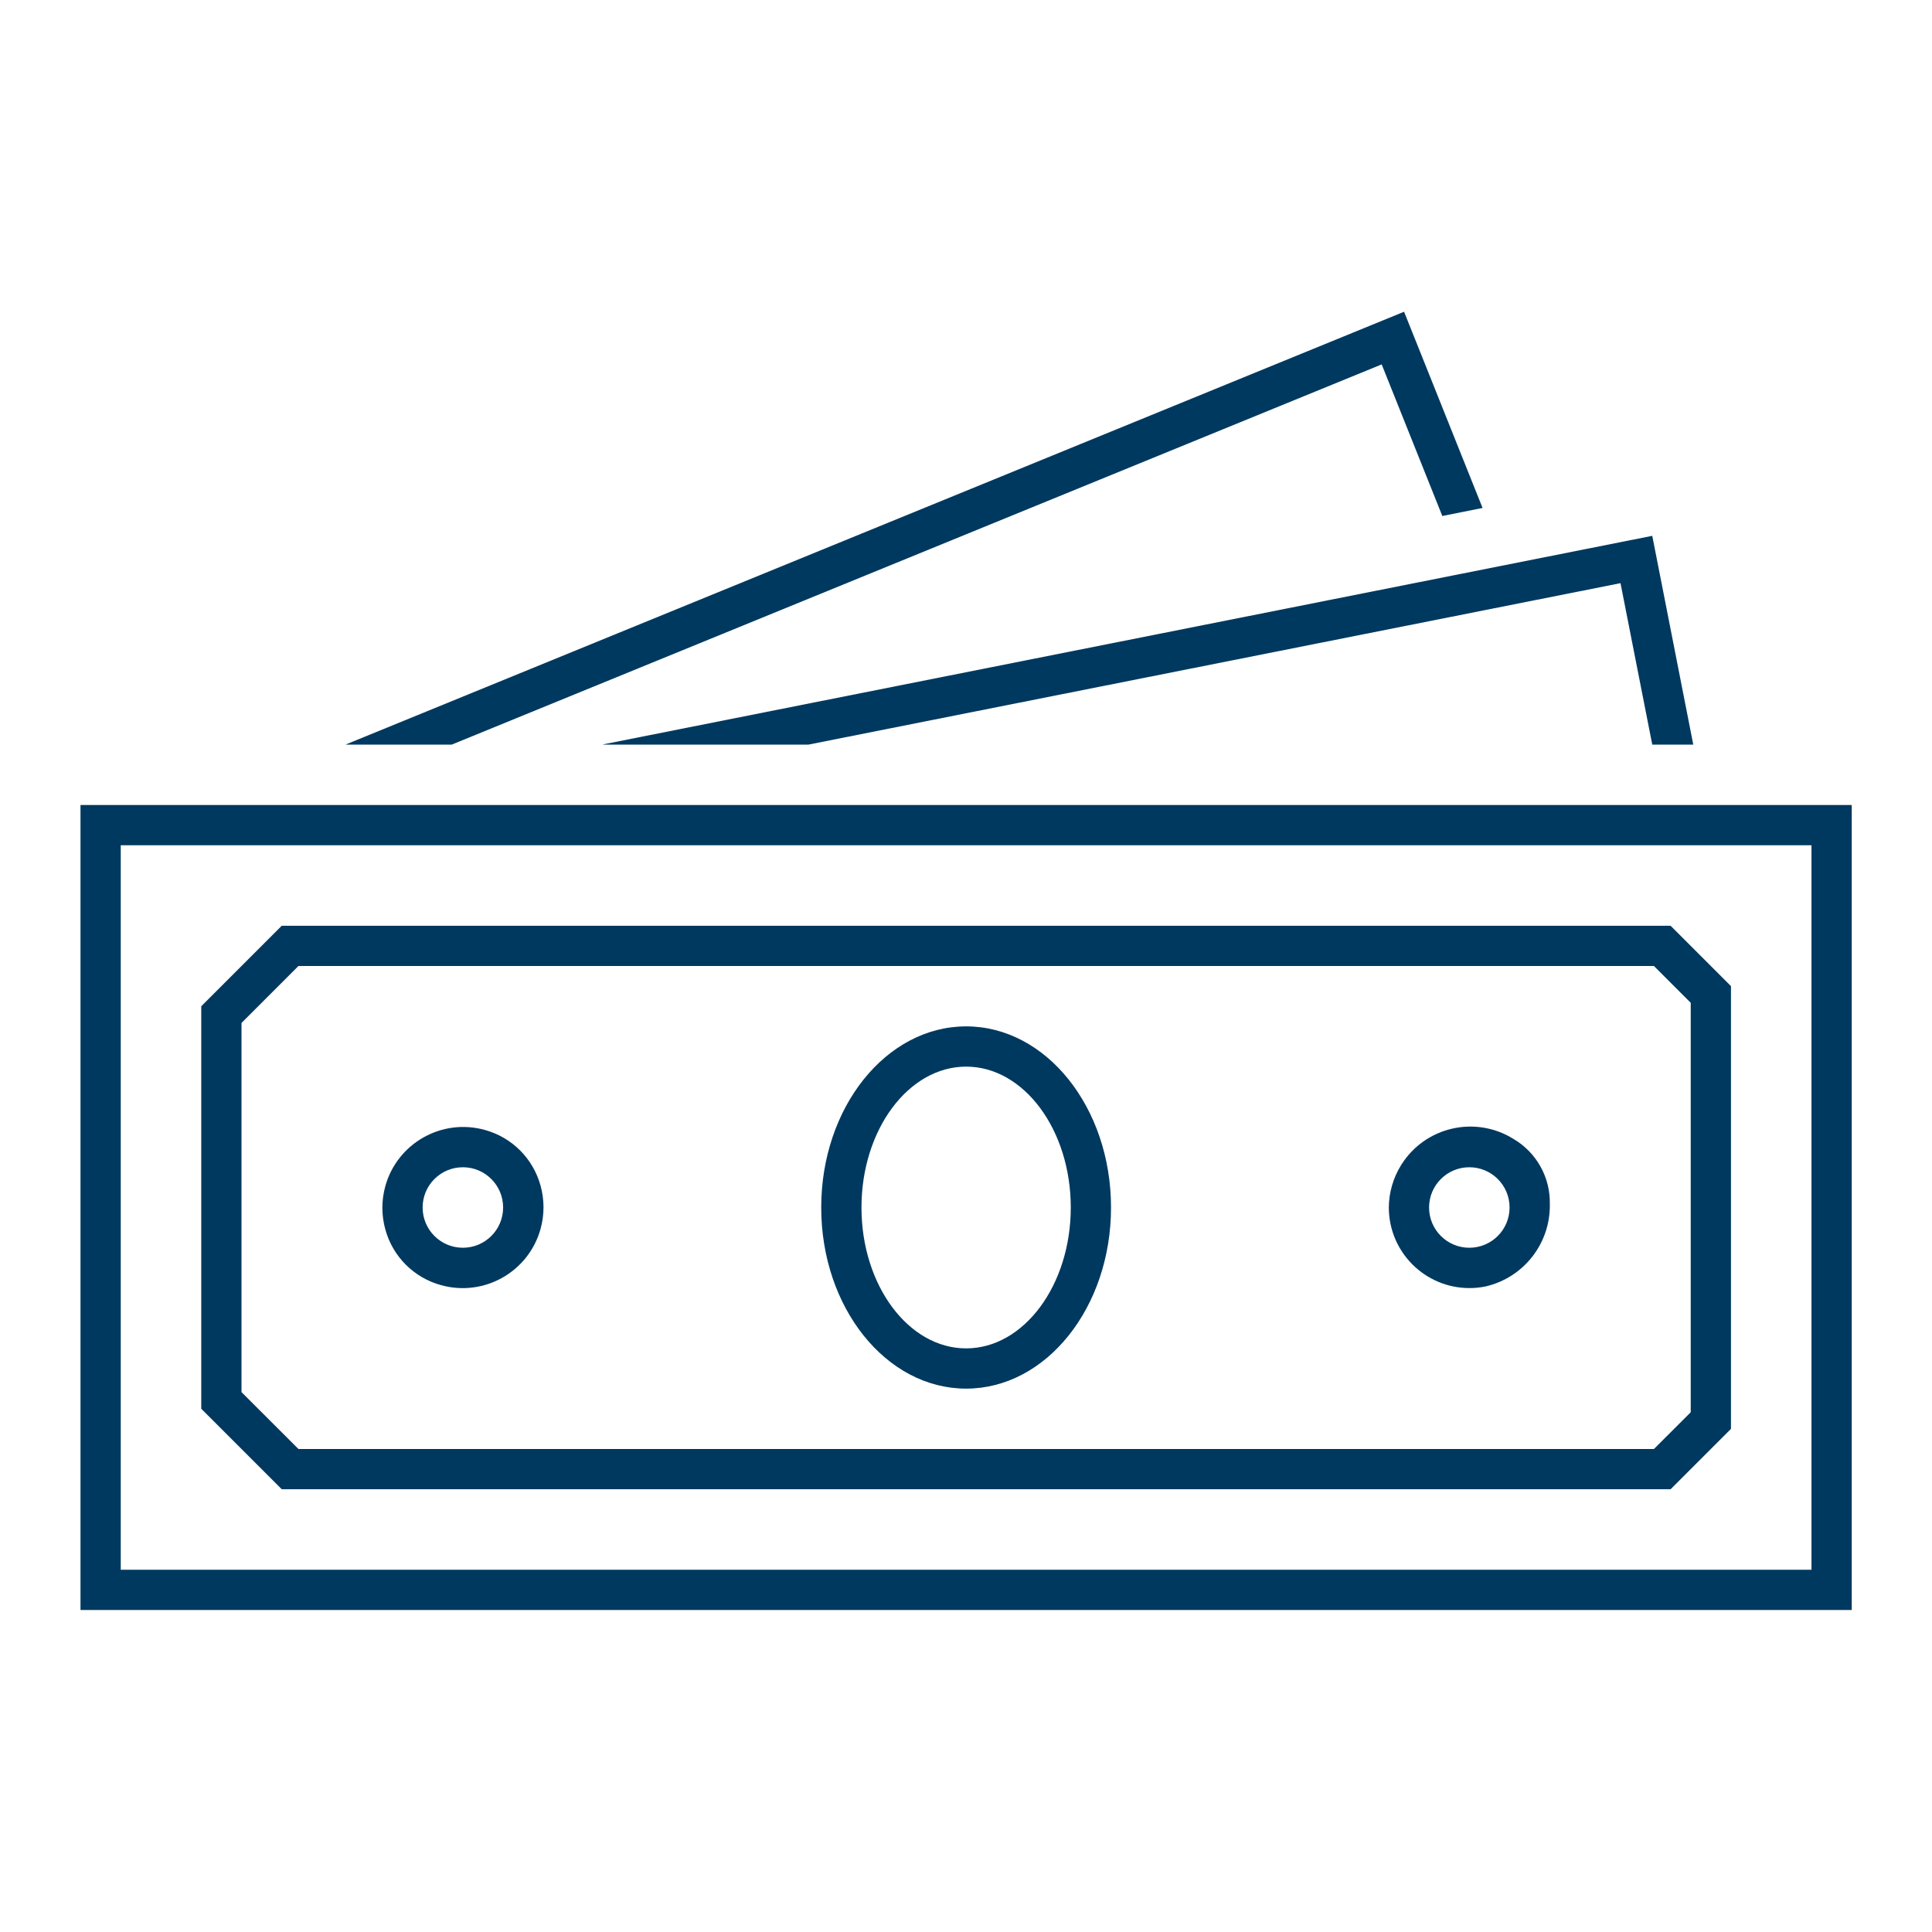<svg width="96" height="96" xmlns="http://www.w3.org/2000/svg" xmlns:xlink="http://www.w3.org/1999/xlink" xml:space="preserve" overflow="hidden"><g transform="translate(-592 -312)"><path d="M672.522 340.977 674.1 349 676.138 349 674.1 338.625 622 348.982C621.945 348.993 621.946 349.001 622 349.001L632.161 349.001Z" fill="#00395F"/><path d="M660.655 330.107 663.668 337.64 665.668 337.24 661.768 327.49 609.208 348.982C609.182 348.993 609.184 349.001 609.208 349.001L614.442 349.001Z" fill="#00395F"/><path d="M684.012 352 596 352 596 392 684.012 392ZM682.012 390 598 390 598 354 682.012 354Z" fill="#00395F"/><path d="M640.006 381C643.983 381 647.206 376.971 647.206 372 647.206 367.029 643.982 363 640.006 363 636.03 363 632.806 367.029 632.806 372 632.806 376.971 636.029 381 640.006 381ZM640.006 365C642.874 365 645.206 368.14 645.206 372 645.206 375.86 642.873 379 640.006 379 637.139 379 634.806 375.86 634.806 372 634.806 368.14 637.139 365 640.006 365Z" fill="#00395F"/><path d="M613.918 375.859C616.055 376.452 618.267 375.2 618.86 373.064 619.055 372.361 619.055 371.618 618.86 370.916 618.492 369.568 617.439 368.514 616.091 368.146 613.955 367.552 611.741 368.802 611.147 370.938 610.951 371.642 610.951 372.387 611.147 373.091 611.515 374.439 612.569 375.492 613.918 375.859ZM615 370C616.105 370 617 370.895 617 372 617 373.105 616.105 374 615 374 613.895 374 613 373.105 613 372 613 370.895 613.895 370 615 370Z" fill="#00395F"/><path d="M665.826 375.921C667.723 375.479 669.051 373.768 669.01 371.821L669.01 371.821C669.036 370.5 668.348 369.268 667.21 368.597 665.313 367.41 662.814 367.985 661.627 369.882 661.23 370.516 661.016 371.249 661.01 371.997 661.01 374.21 662.805 376.004 665.018 376.004 665.289 376.004 665.56 375.976 665.826 375.921ZM665.01 370C666.115 370 667.01 370.895 667.01 372 667.01 373.105 666.115 374 665.01 374 663.905 374 663.01 373.105 663.01 372 663.01 370.895 663.905 370 665.01 370Z" fill="#00395F"/><path d="M675.011 386 678.011 383 678.011 361 675.011 358 606 358 602 362 602 382 606 386ZM604 362.83 606.83 360 674.183 360 676.011 361.828 676.011 382.174 674.183 384 606.83 384 604 381.174Z" fill="#00395F"/></g></svg>